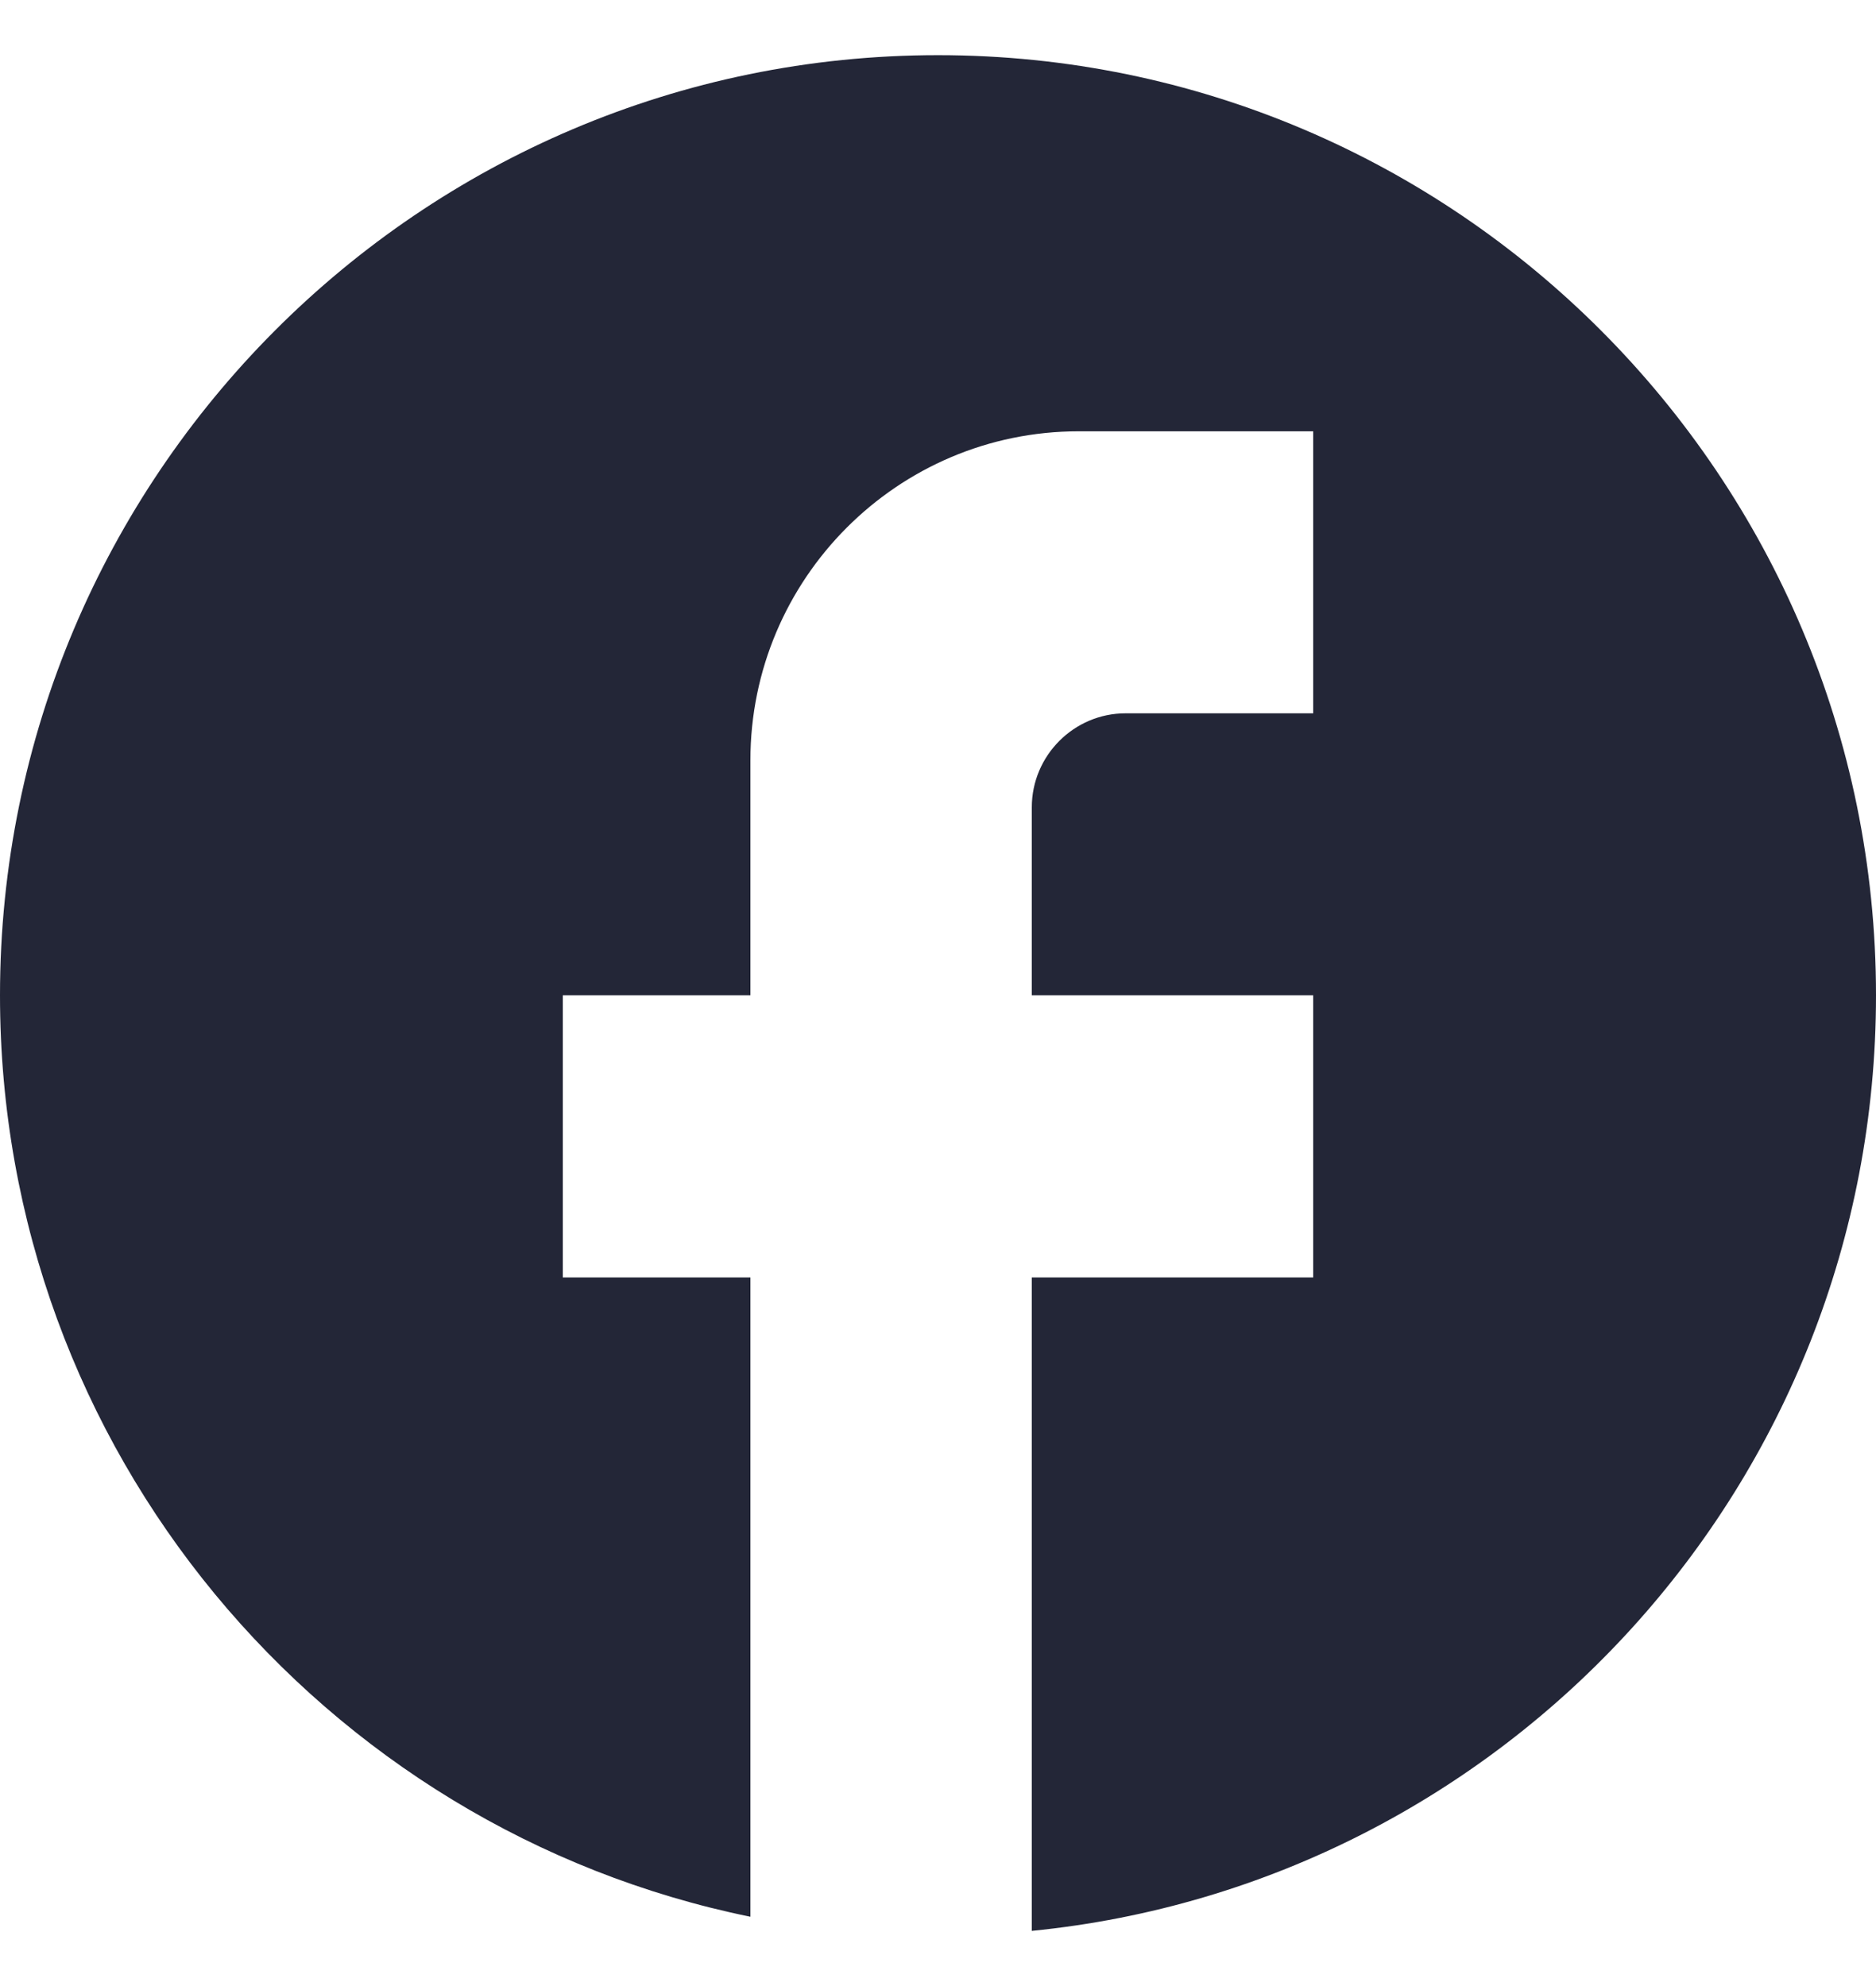 <svg width="17" height="18" viewBox="0 0 17 18" fill="none" xmlns="http://www.w3.org/2000/svg">
<path d="M17 9.021C17 4.318 13.192 0.5 8.5 0.5C3.808 0.5 0 4.318 0 9.021C0 13.146 2.924 16.58 6.8 17.372V11.578H5.1V9.021H6.8V6.891C6.8 5.246 8.134 3.909 9.775 3.909H11.9V6.465H10.2C9.732 6.465 9.35 6.848 9.35 7.317V9.021H11.9V11.578H9.35V17.5C13.643 17.074 17 13.444 17 9.021Z" fill="#232637"/>
</svg>
